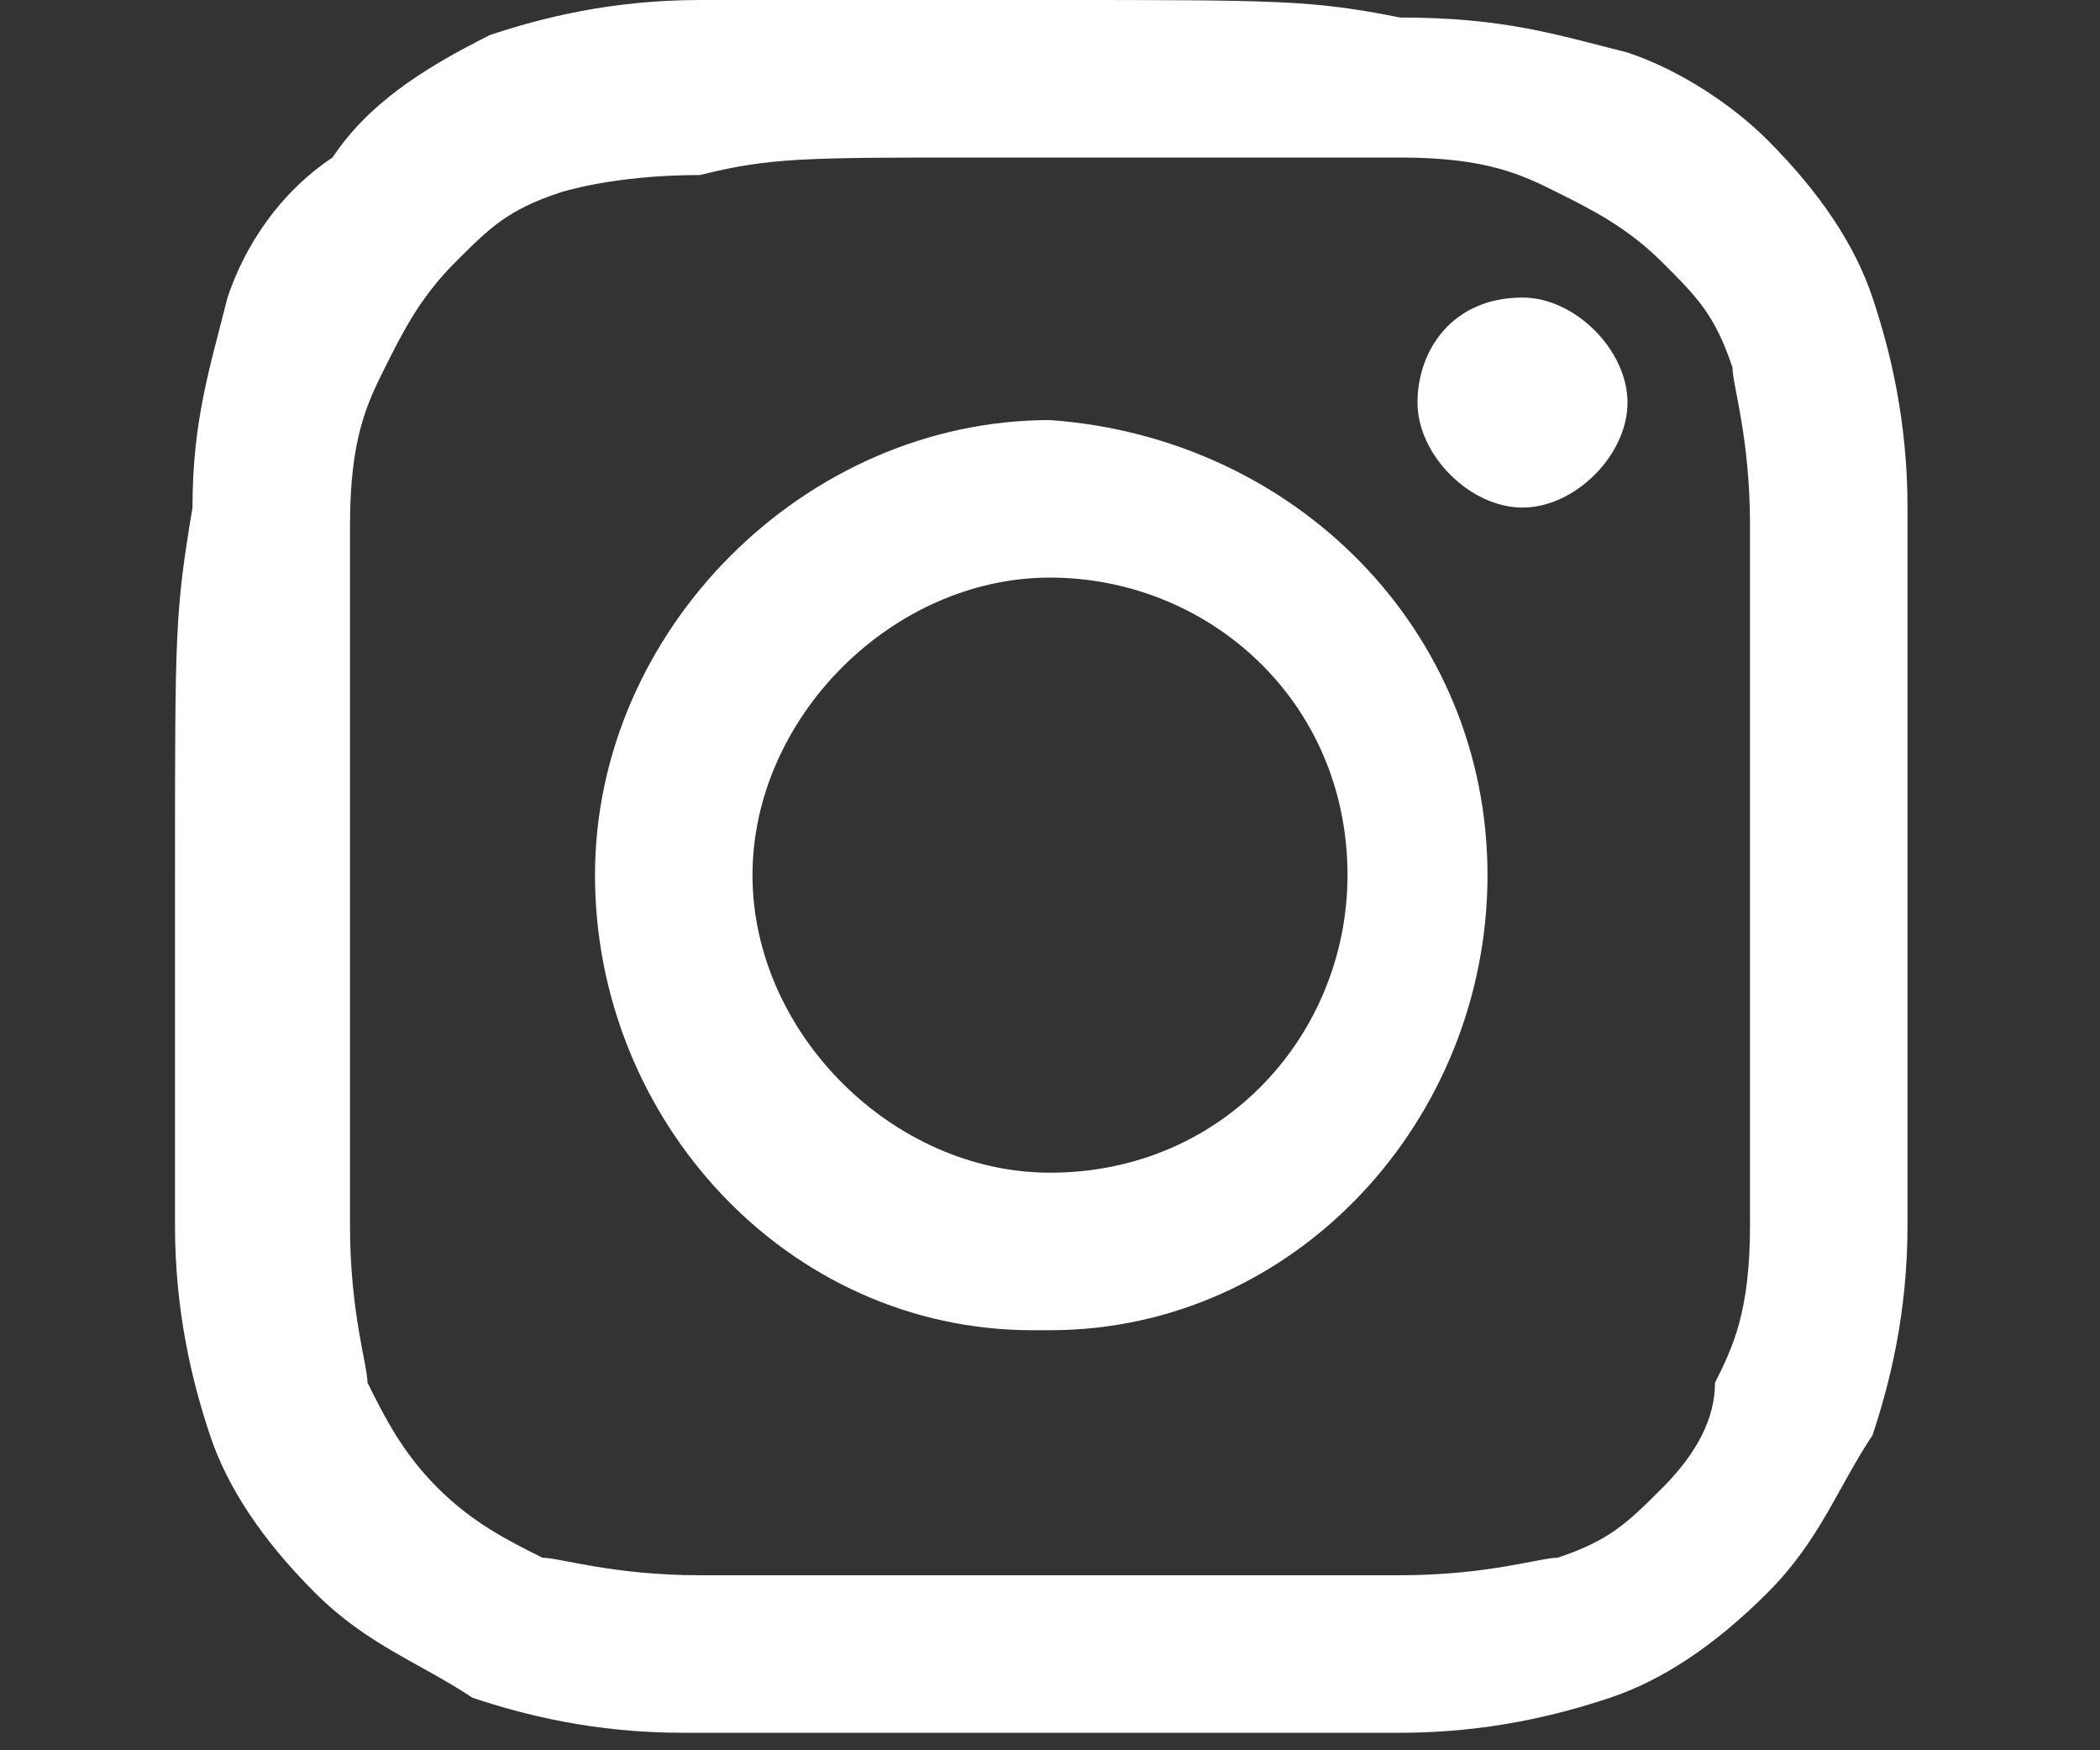 <?xml version="1.0" encoding="utf-8"?>
<!-- Generator: Adobe Illustrator 28.0.0, SVG Export Plug-In . SVG Version: 6.00 Build 0)  -->
<svg version="1.1" id="Layer_1" xmlns="http://www.w3.org/2000/svg" xmlns:xlink="http://www.w3.org/1999/xlink" x="0px" y="0px"
	 viewBox="0 0 12 10" style="enable-background:new 0 0 12 10;" xml:space="preserve">
<rect x="0" y="0" width="12" height="10" fill="#333333" stroke="none"/>
<style type="text/css">
	.st0{fill:#FFFFFF;}
</style>
<path class="st0" d="M6,0C4.7,0,4.5,0,4,0S3.1,0.1,2.8,0.2C2.4,0.4,2.1,0.6,1.9,0.9C1.6,1.1,1.4,1.4,1.3,1.7
	C1.2,2.1,1.1,2.4,1.1,2.9C1,3.5,1,3.6,1,5c0,1.3,0,1.5,0,2s0.1,0.9,0.2,1.2c0.1,0.3,0.3,0.6,0.6,0.9c0.3,0.3,0.6,0.4,0.9,0.6
	C3,9.8,3.4,9.9,3.9,9.9s0.7,0,2.1,0s1.5,0,2,0s0.9-0.1,1.2-0.2c0.3-0.1,0.6-0.3,0.9-0.6c0.3-0.3,0.4-0.6,0.6-0.9
	c0.1-0.3,0.2-0.7,0.2-1.2s0-0.7,0-2s0-1.5,0-2.1c0-0.5-0.1-0.9-0.2-1.2c-0.1-0.3-0.3-0.6-0.6-0.9C9.9,0.6,9.6,0.4,9.3,0.3
	C8.9,0.2,8.6,0.1,8,0.1C7.5,0,7.3,0,6,0L6,0L6,0z M5.6,0.9H6c1.3,0,1.5,0,2,0S8.7,1,8.9,1.1s0.4,0.2,0.6,0.4
	c0.2,0.2,0.3,0.3,0.4,0.6C9.9,2.2,10,2.5,10,3s0,0.7,0,2s0,1.5,0,2S9.9,7.7,9.8,7.9c0,0.2-0.1,0.4-0.3,0.6S9.2,8.8,8.9,8.9
	C8.8,8.9,8.5,9,8,9S7.3,9,6,9S4.5,9,4,9S3.2,8.9,3.1,8.9C2.9,8.8,2.7,8.7,2.5,8.5S2.2,8.1,2.1,7.9C2.1,7.8,2,7.5,2,7s0-0.7,0-2
	s0-1.5,0-2s0.1-0.7,0.2-0.9c0.1-0.2,0.2-0.4,0.4-0.6s0.3-0.3,0.6-0.4C3.2,1.1,3.5,1,4,1C4.4,0.9,4.6,0.9,5.6,0.9L5.6,0.9z M8.7,1.7
	C8.3,1.7,8.1,2,8.1,2.3s0.3,0.6,0.6,0.6l0,0c0.3,0,0.6-0.3,0.6-0.6S9,1.7,8.7,1.7z M6,2.4C4.6,2.4,3.4,3.6,3.4,5s1.1,2.6,2.5,2.6H6
	c1.4,0,2.5-1.2,2.5-2.6S7.4,2.5,6,2.4z M6,3.3C6.9,3.3,7.7,4,7.7,5C7.7,5.9,7,6.7,6,6.7l0,0C5.1,6.7,4.3,5.9,4.3,5S5.1,3.3,6,3.3z"
	/>
</svg>
